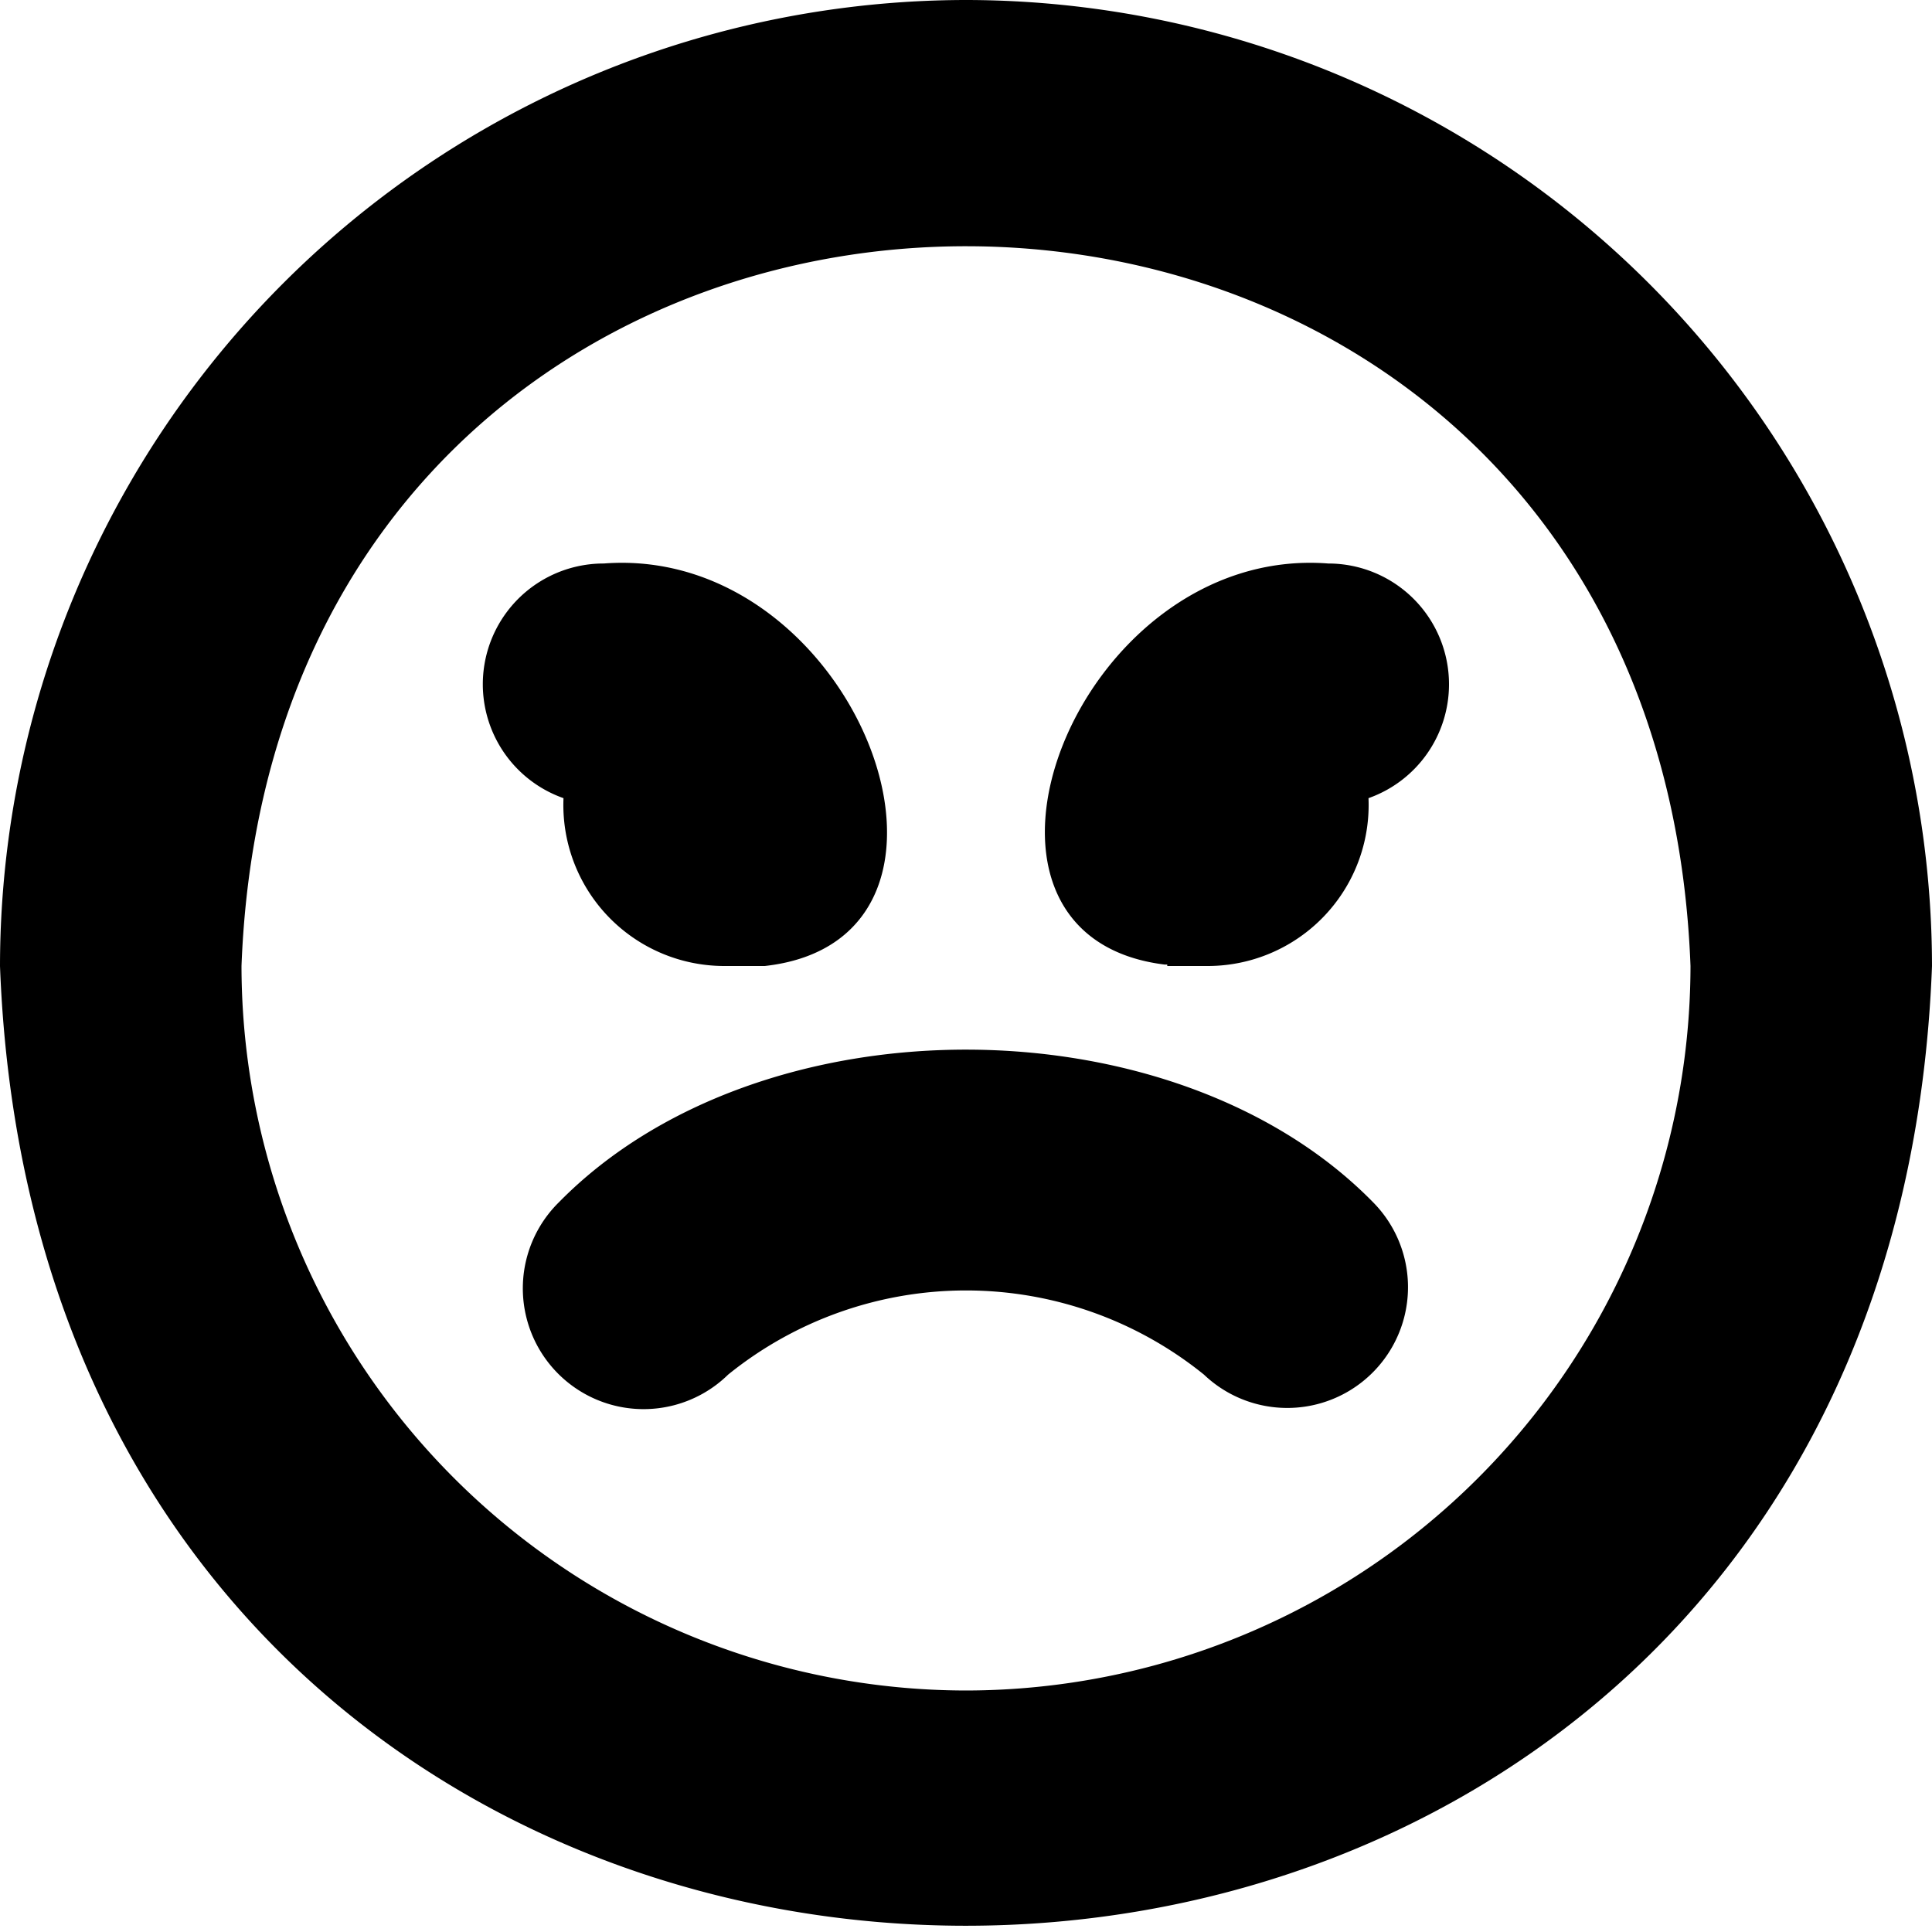 <?xml version="1.0" encoding="UTF-8"?>
<svg xmlns="http://www.w3.org/2000/svg" id="Layer_1" data-name="Layer 1" viewBox="0 0 24 24" width="512" height="512"><path d="M12,0A12.013,12.013,0,0,0,0,12c.6,15.9,23.4,15.893,24,0A12.013,12.013,0,0,0,12,0Zm0,21a9.011,9.011,0,0,1-9-9C3.453.077,20.549.08,21,12A9.011,9.011,0,0,1,12,21Zm5.056-6.066a1.5,1.5,0,0,1-2.1,2.142,4.7,4.7,0,0,0-5.911,0,1.5,1.5,0,0,1-2.1-2.143C9.436,12.4,14.587,12.415,17.056,14.934ZM18,8.5a1.5,1.5,0,0,1-1,1.415A2,2,0,0,1,15,12h-.5l0-.018h-.034C11.514,11.616,13.362,6.759,16.5,7A1.5,1.5,0,0,1,18,8.5ZM7,9.915A1.5,1.5,0,0,1,7.5,7c3.163-.242,4.99,4.668,2,5H9A2,2,0,0,1,7,9.915Z"/></svg>
